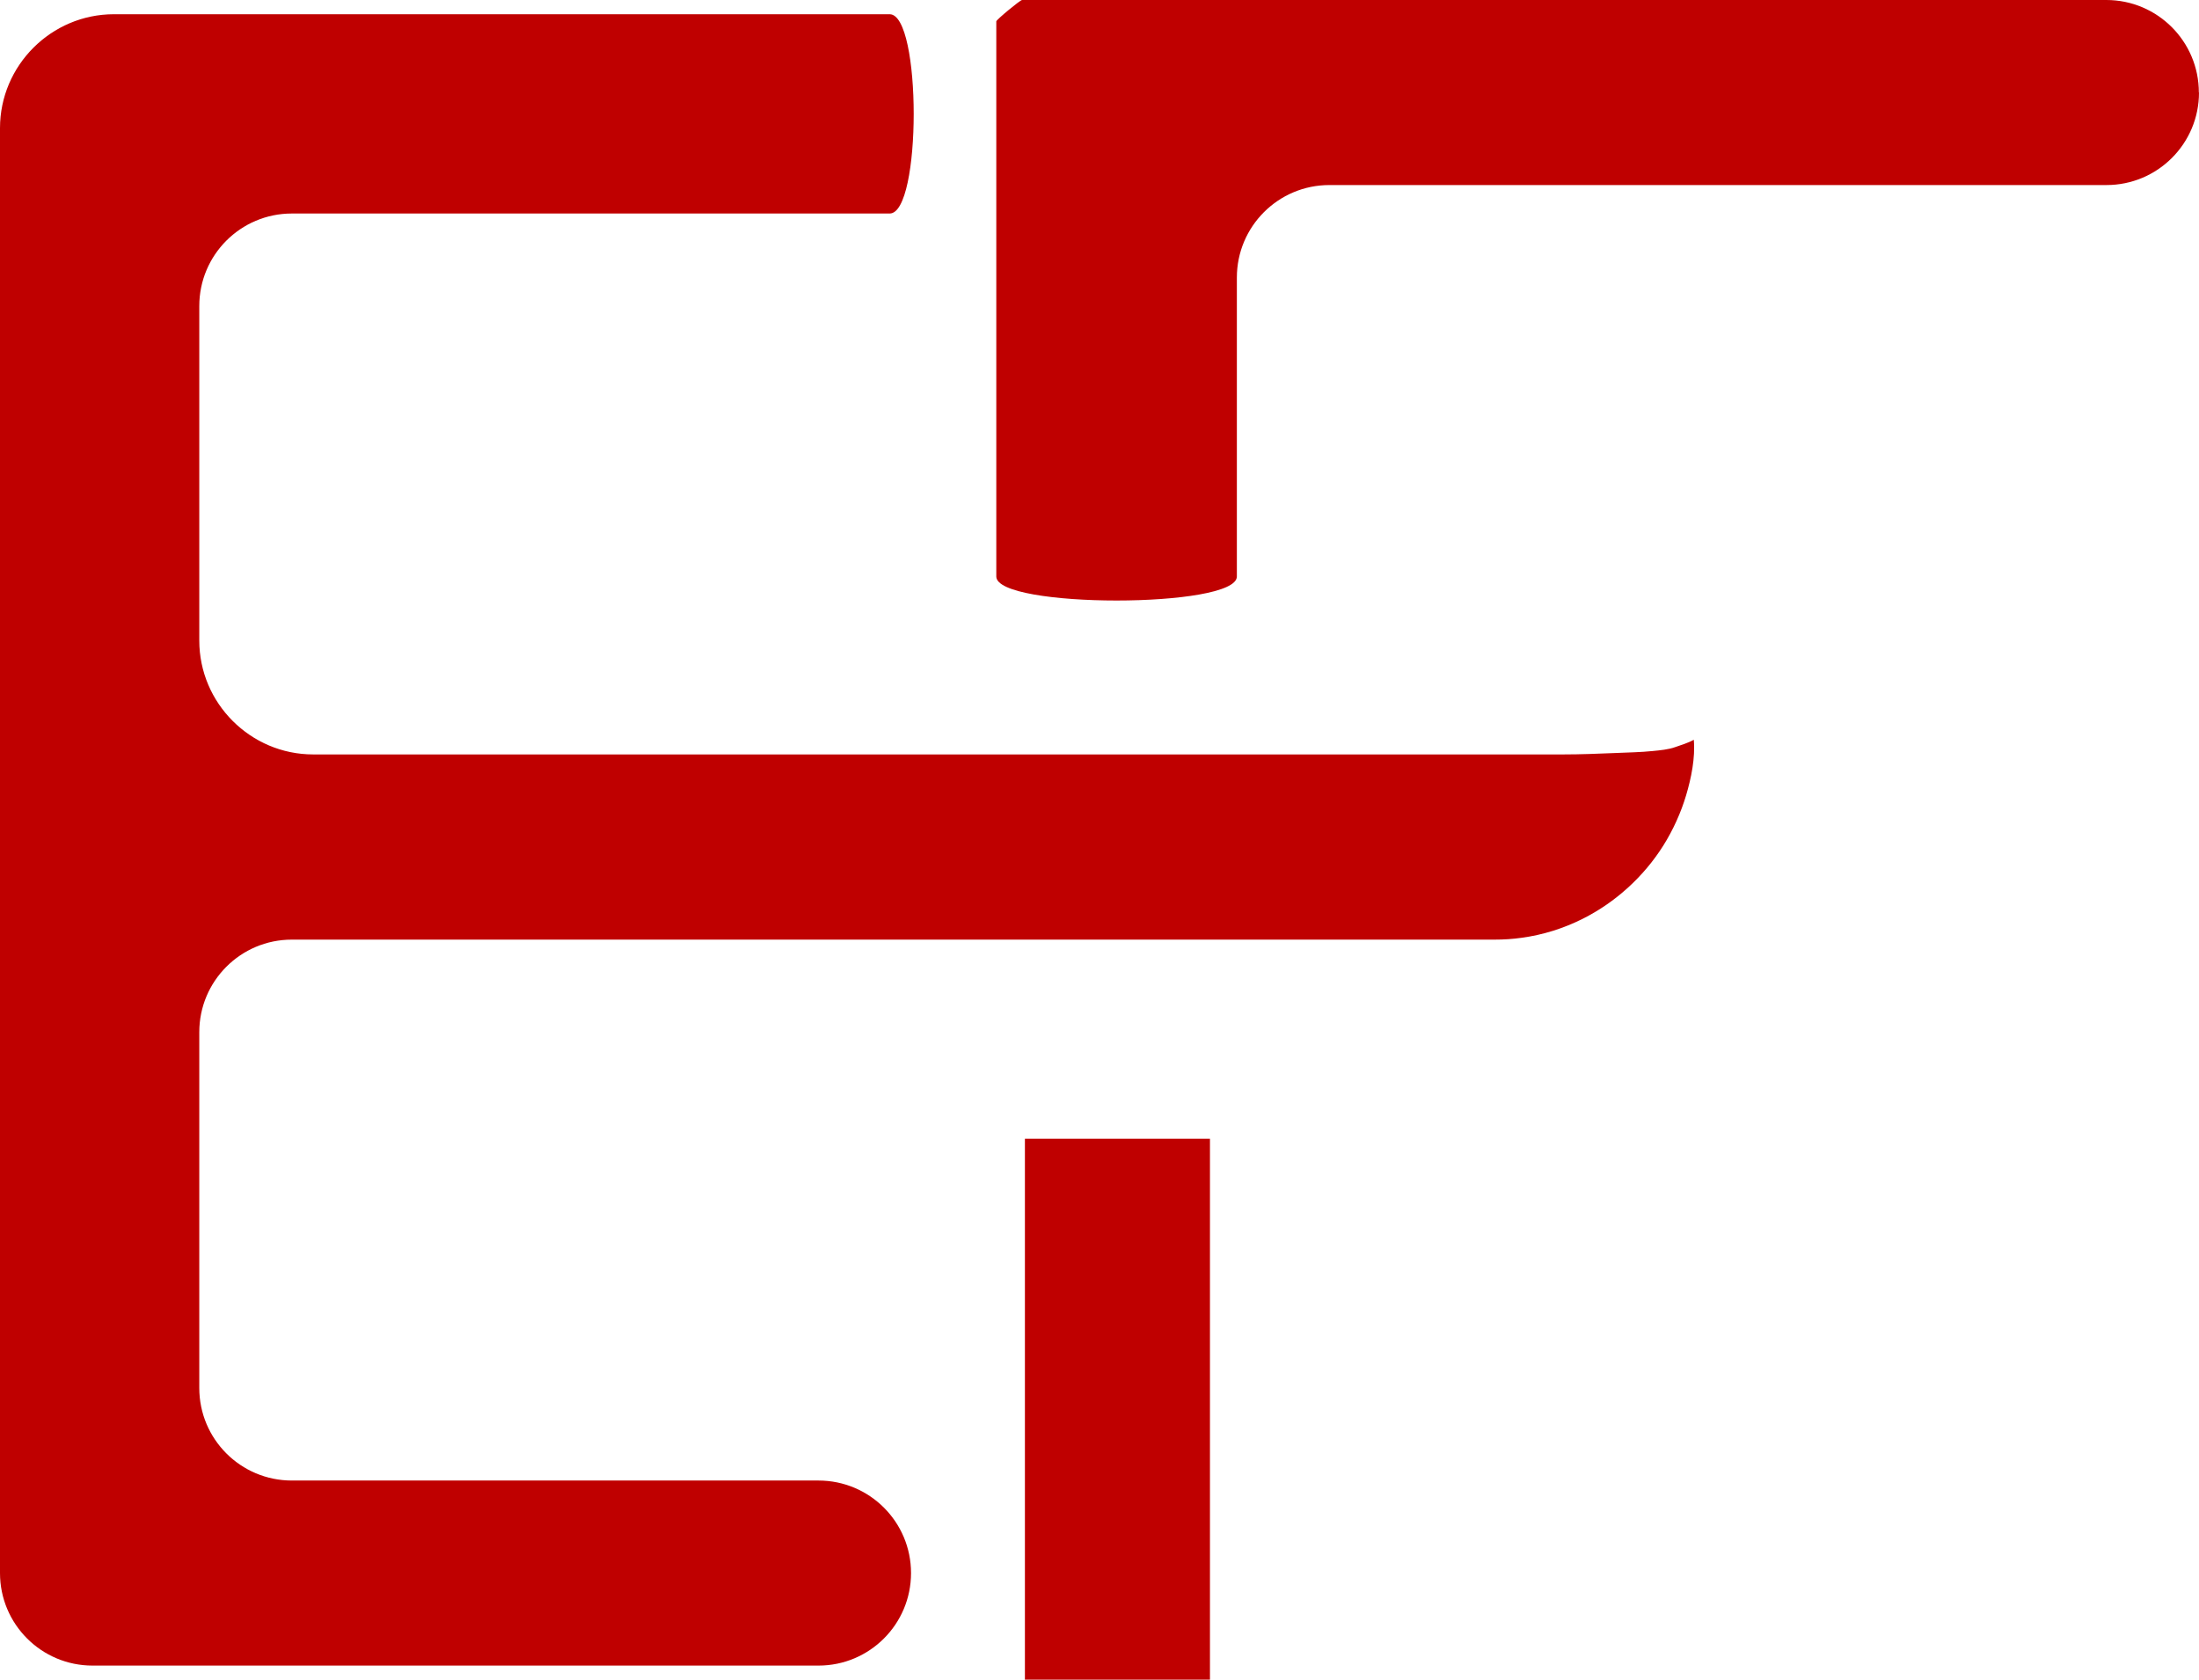<svg viewBox="0 0 154.48 118" xmlns="http://www.w3.org/2000/svg" data-name="Layer 2" id="Layer_2">
  <defs>
    <style>
      .cls-1 {
        fill: #bf0000;
      }
    </style>
  </defs>
  <g data-name="Layer 1" id="Layer_1-2">
    <path d="M14,21.5v23.5c0,4.4,3.6,8,8,8h79.43c2.8,0,5.59,0,8.39,0,1.22,0,2.45-.05,3.67-.1.87-.04,1.75-.05,2.62-.14.5-.05,1.1-.1,1.59-.28.42-.15.88-.28,1.29-.51.11,1.28-.18,2.69-.54,3.9s-.91,2.43-1.6,3.53c-1.38,2.19-3.36,3.99-5.67,5.15-1.34.67-2.79,1.13-4.28,1.33-.63.09-1.26.13-1.9.13H20.5c-3.59,0-6.5,2.91-6.5,6.5v25c0,3.59,2.91,6.5,6.5,6.5h37c3.59,0,6.5,2.91,6.5,6.5s-2.91,6.5-6.5,6.5H6.5c-3.59,0-6.5-2.91-6.5-6.5V9C0,4.6,3.6,1,8,1h54.5c2.25,0,2.25,14,0,14H20.5c-3.59,0-6.5,2.91-6.5,6.5Z" class="cls-1"></path>
    <path d="M154.48,6.5h0c0,3.59-2.91,6.5-6.5,6.5h-54.59c-3.59,0-6.5,2.91-6.5,6.5v21c0,2.25-16.9,2.25-16.9,0V1.5c0-.11,1.68-1.5,1.81-1.5h76.17c3.59,0,6.5,2.91,6.5,6.5Z" class="cls-1"></path>
    <rect height="38" width="13" y="80" x="72" class="cls-1"></rect>
  </g>
</svg>